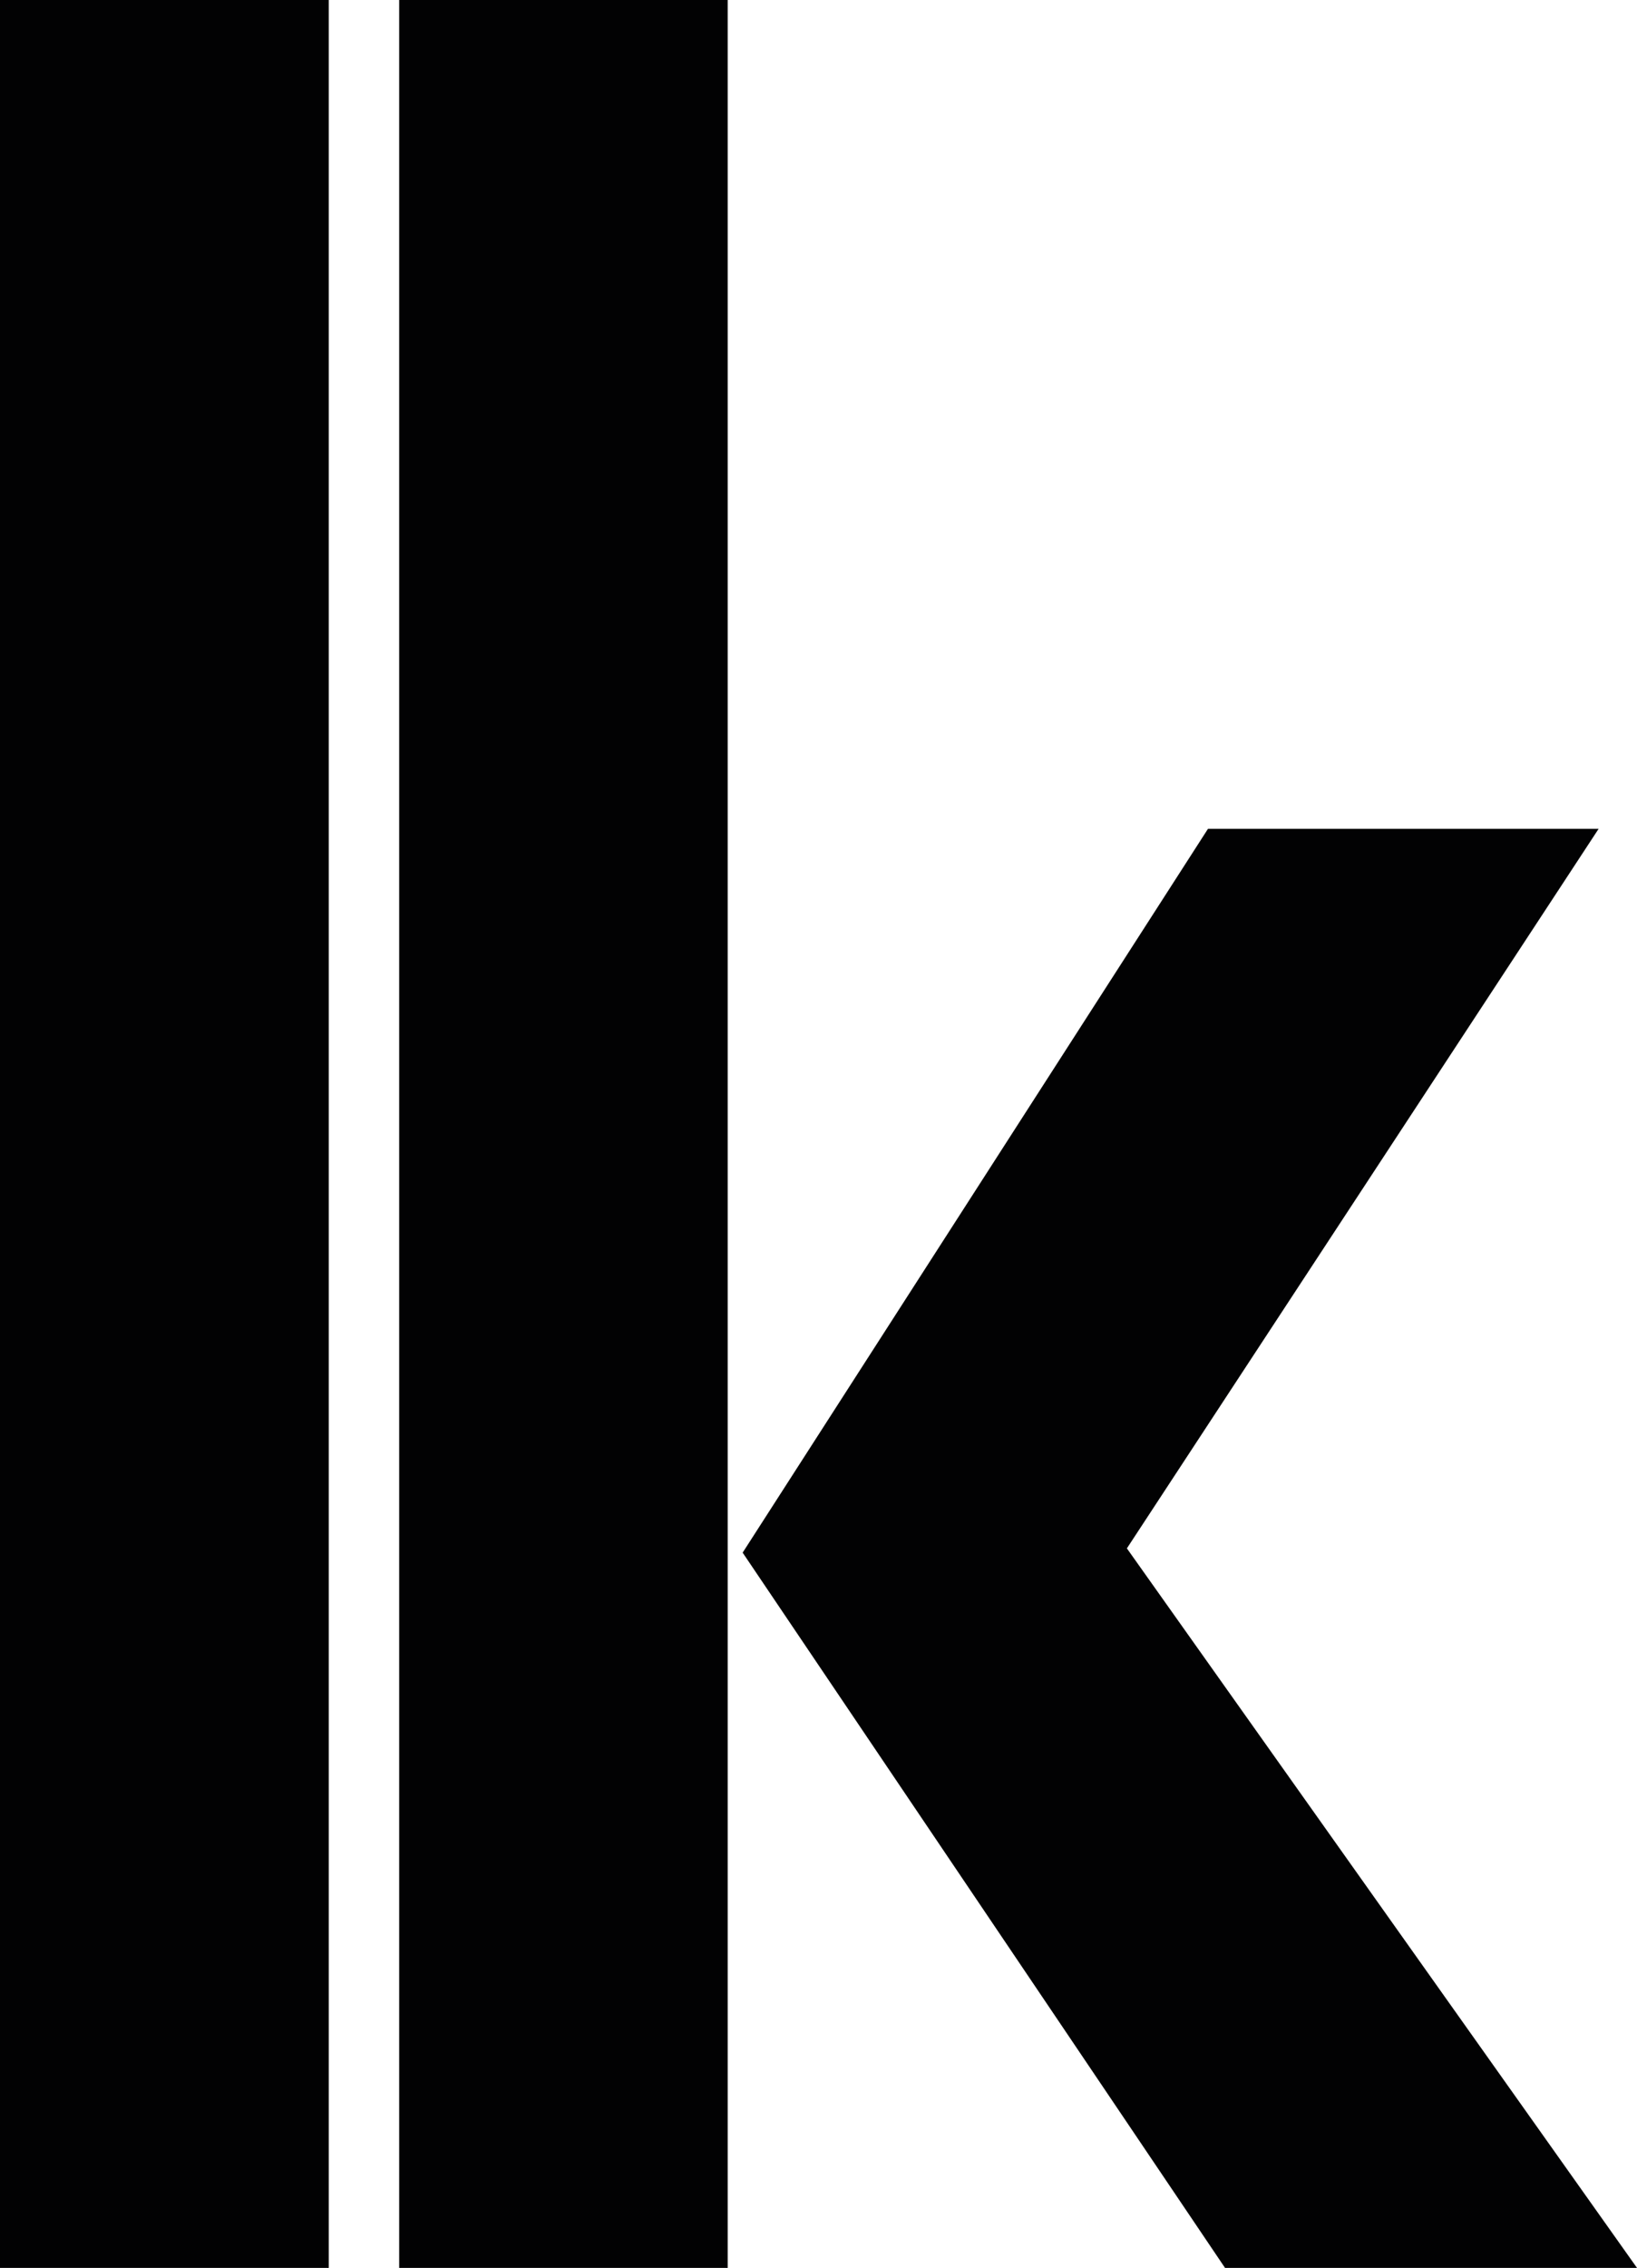 <?xml version="1.0" encoding="utf-8"?>
<!-- Generator: Adobe Illustrator 23.0.2, SVG Export Plug-In . SVG Version: 6.00 Build 0)  -->
<svg version="1.1" id="Ebene_1" xmlns="http://www.w3.org/2000/svg" xmlns:xlink="http://www.w3.org/1999/xlink" x="0px" y="0px"
	 viewBox="0 0 69.06 95.63" style="enable-background:new 0 0 69.06 95.63;" xml:space="preserve">
<style type="text/css">
	.st0{fill:#020203;}
</style>
<path class="st0" d="M47.54,65.29l19.9-30.34H50.96L31.33,65.47l20.35,30.16h17.38L47.54,65.29z M16.84,95.63H30.7V0H16.84V95.63z"
	/>
<rect class="st0" width="13.87" height="95.63"/>
</svg>
